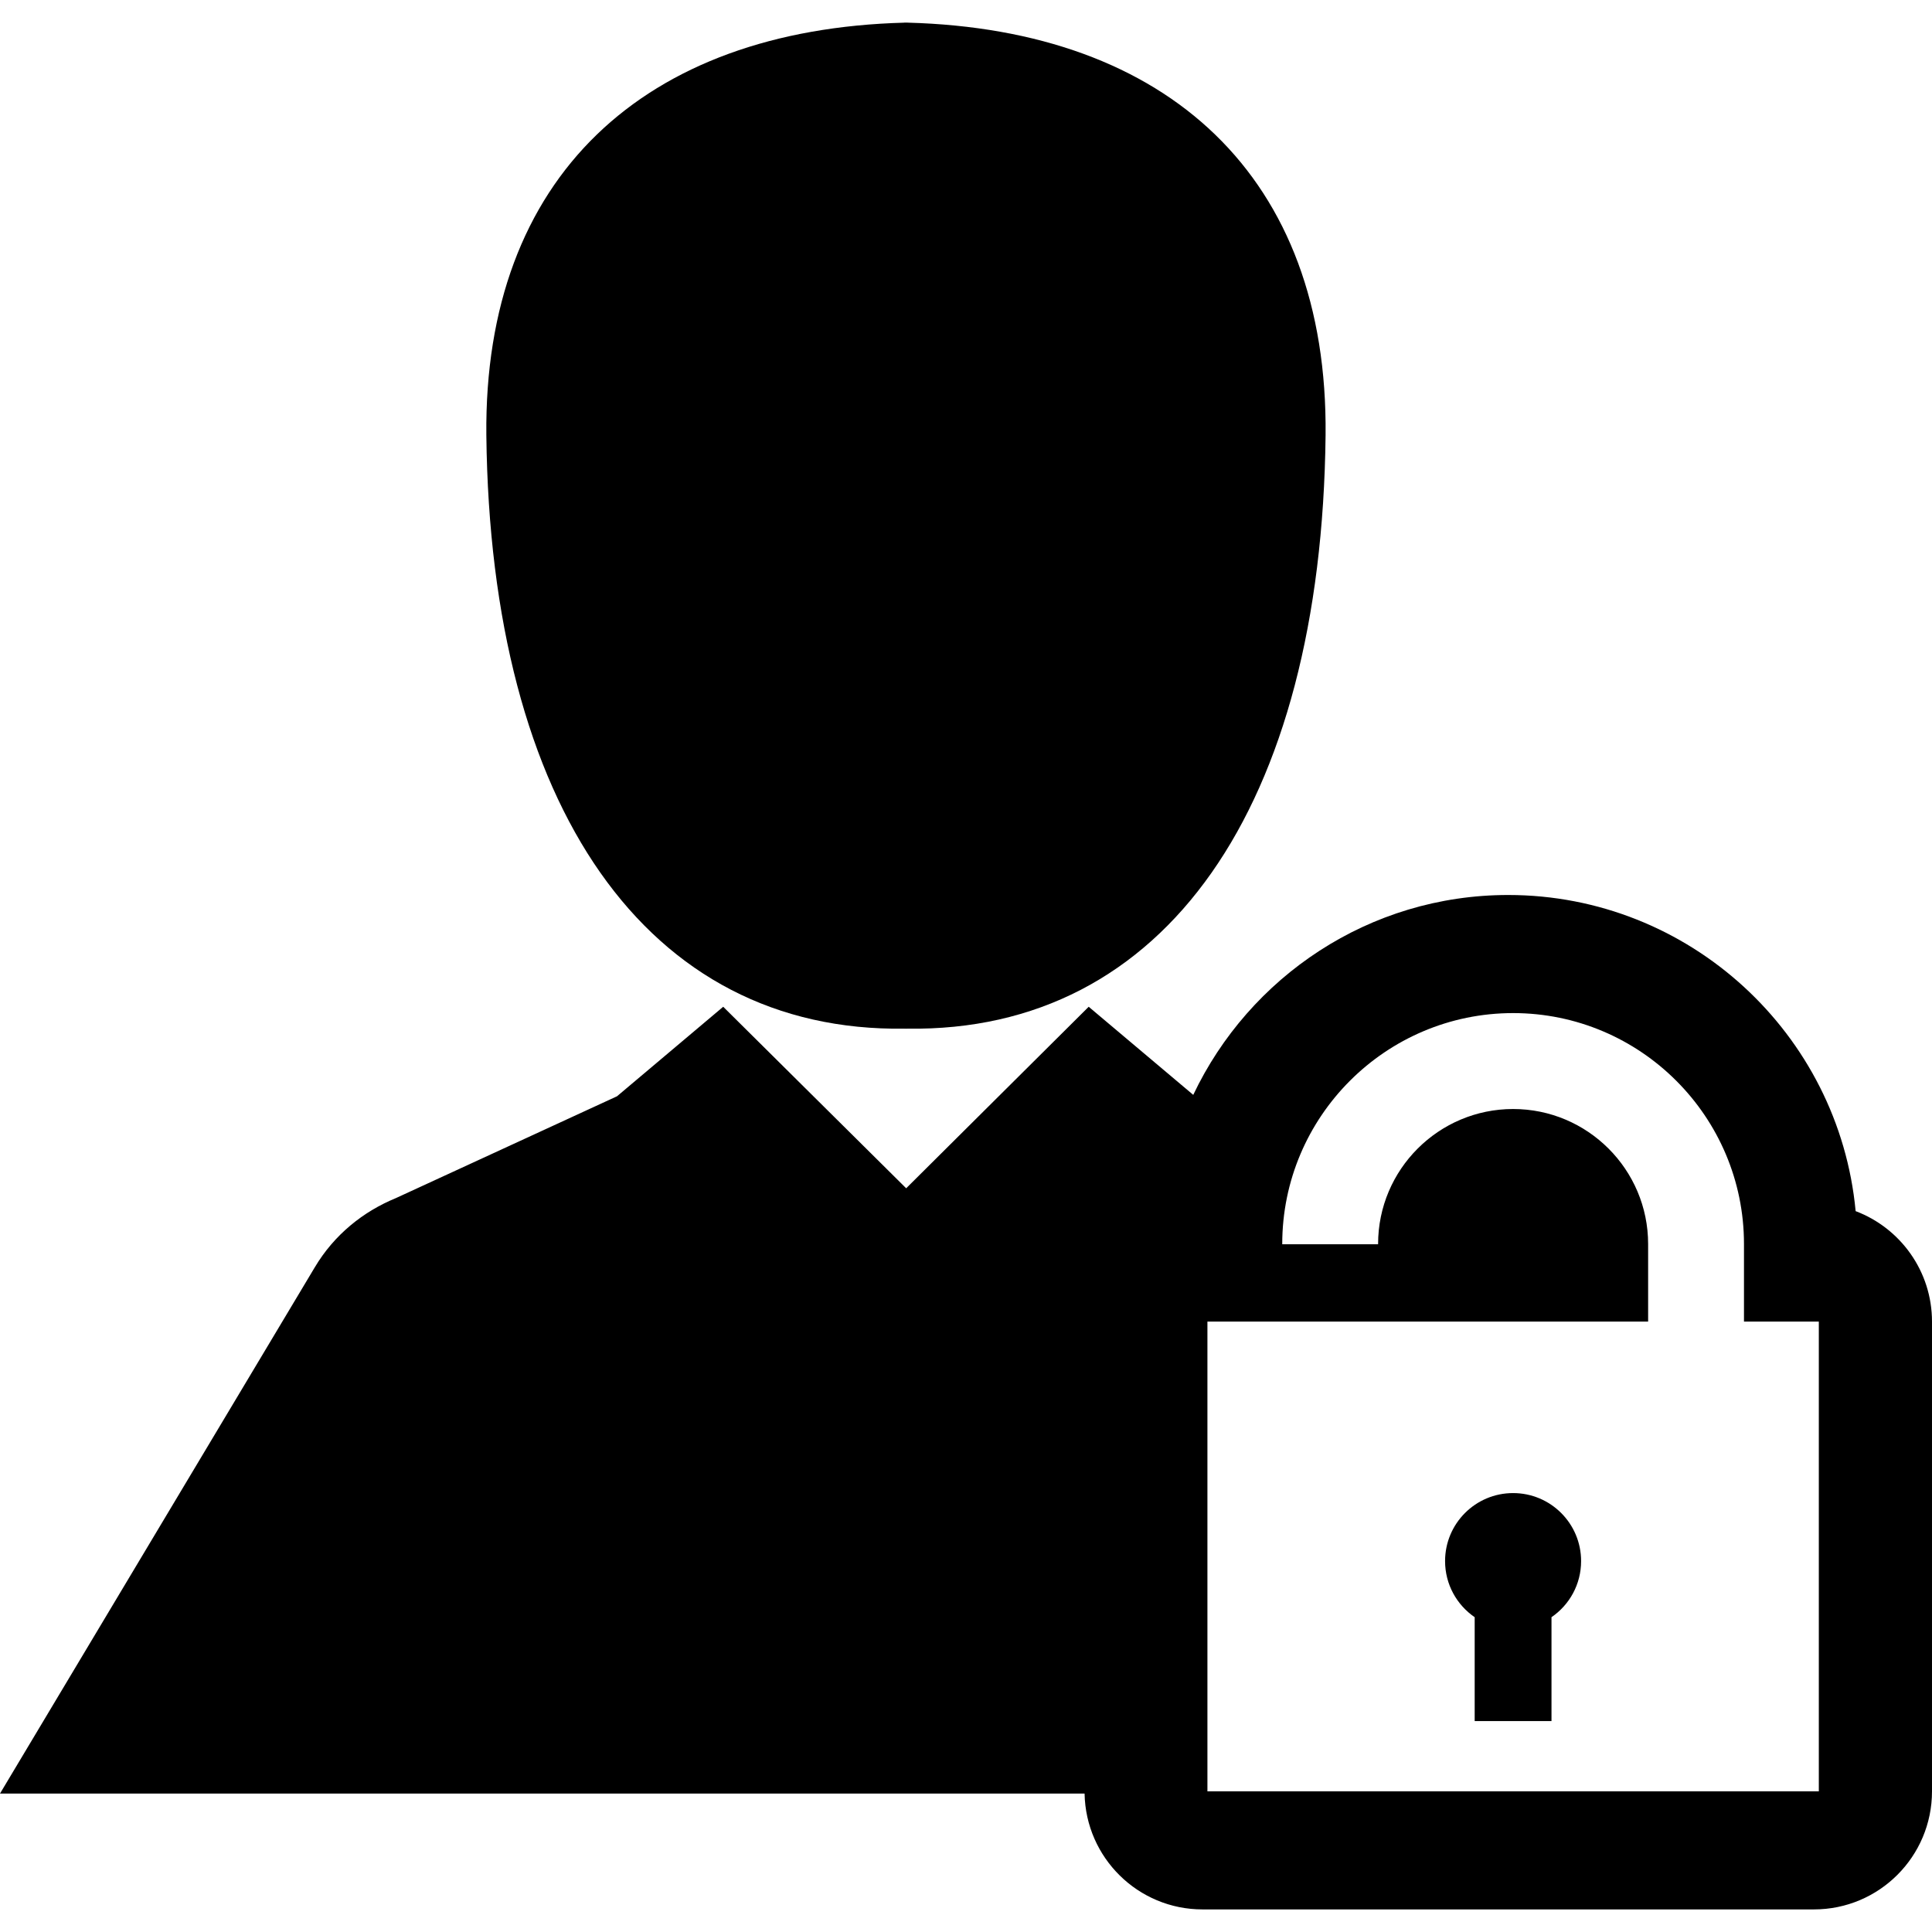 <?xml version="1.0" encoding="iso-8859-1"?>
<!-- Uploaded to: SVG Repo, www.svgrepo.com, Generator: SVG Repo Mixer Tools -->
<!DOCTYPE svg PUBLIC "-//W3C//DTD SVG 1.1//EN" "http://www.w3.org/Graphics/SVG/1.1/DTD/svg11.dtd">
<svg fill="#000000" version="1.1" id="Capa_1" xmlns="http://www.w3.org/2000/svg" xmlns:xlink="http://www.w3.org/1999/xlink" 
	 width="800px" height="800px" viewBox="0 0 89.993 89.993"
	 xml:space="preserve">
<g>
	<g>
		<path d="M70.48,69.548c-1.75,0-3.168,1.418-3.168,3.168c0,1.086,0.547,2.043,1.379,2.613v4.838h3.578v-4.838
			c0.834-0.57,1.379-1.527,1.379-2.613C73.648,70.966,72.23,69.548,70.48,69.548z"/>
		<path d="M86.436,56.415c-0.774-8.248-7.736-14.726-16.185-14.726c-6.476,0-12.06,3.815-14.669,9.31l-4.87-4.104l-8.502,8.455
			l-8.523-8.455l-4.947,4.17l-10.298,4.742c-1.523,0.625-2.875,1.705-3.781,3.227L0,83.544h50.52
			c0.055,2.99,2.492,5.397,5.494,5.397h28.479c3.038,0,5.5-2.463,5.5-5.5V61.561C89.992,59.208,88.514,57.2,86.436,56.415z
			 M84.721,83.441H56.242V61.561H76.77v-3.614c0-3.47-2.82-6.289-6.289-6.289s-6.289,2.819-6.289,6.289v0.01h-4.465v-0.01
			c0-5.933,4.824-10.757,10.754-10.757c5.931,0,10.754,4.824,10.754,10.757v3.614h3.486V83.441L84.721,83.441z"/>
		<path d="M42.144,47.915v0.002c0.009,0,0.02-0.002,0.029-0.002c0.005,0,0.013,0.002,0.02,0.002c0,0,0.004,0,0.007,0
			s0.006,0,0.007,0c0.007,0,0.015-0.002,0.02-0.002c0.01,0,0.02,0.002,0.029,0.002v-0.002c12.006,0.182,19.303-10.325,19.49-27.647
			C61.867,8.25,54.415,1.378,42.277,1.055V1.052c-0.019,0-0.032,0.002-0.051,0.002V1.052c-0.011,0-0.019,0-0.026,0.002
			c-0.008-0.002-0.018-0.002-0.026-0.002v0.002c-0.019,0-0.033-0.002-0.049-0.002v0.004C29.987,1.379,22.533,8.25,22.654,20.269
			C22.843,37.59,30.14,48.097,42.144,47.915z"/>
	</g>
</g>
</svg>